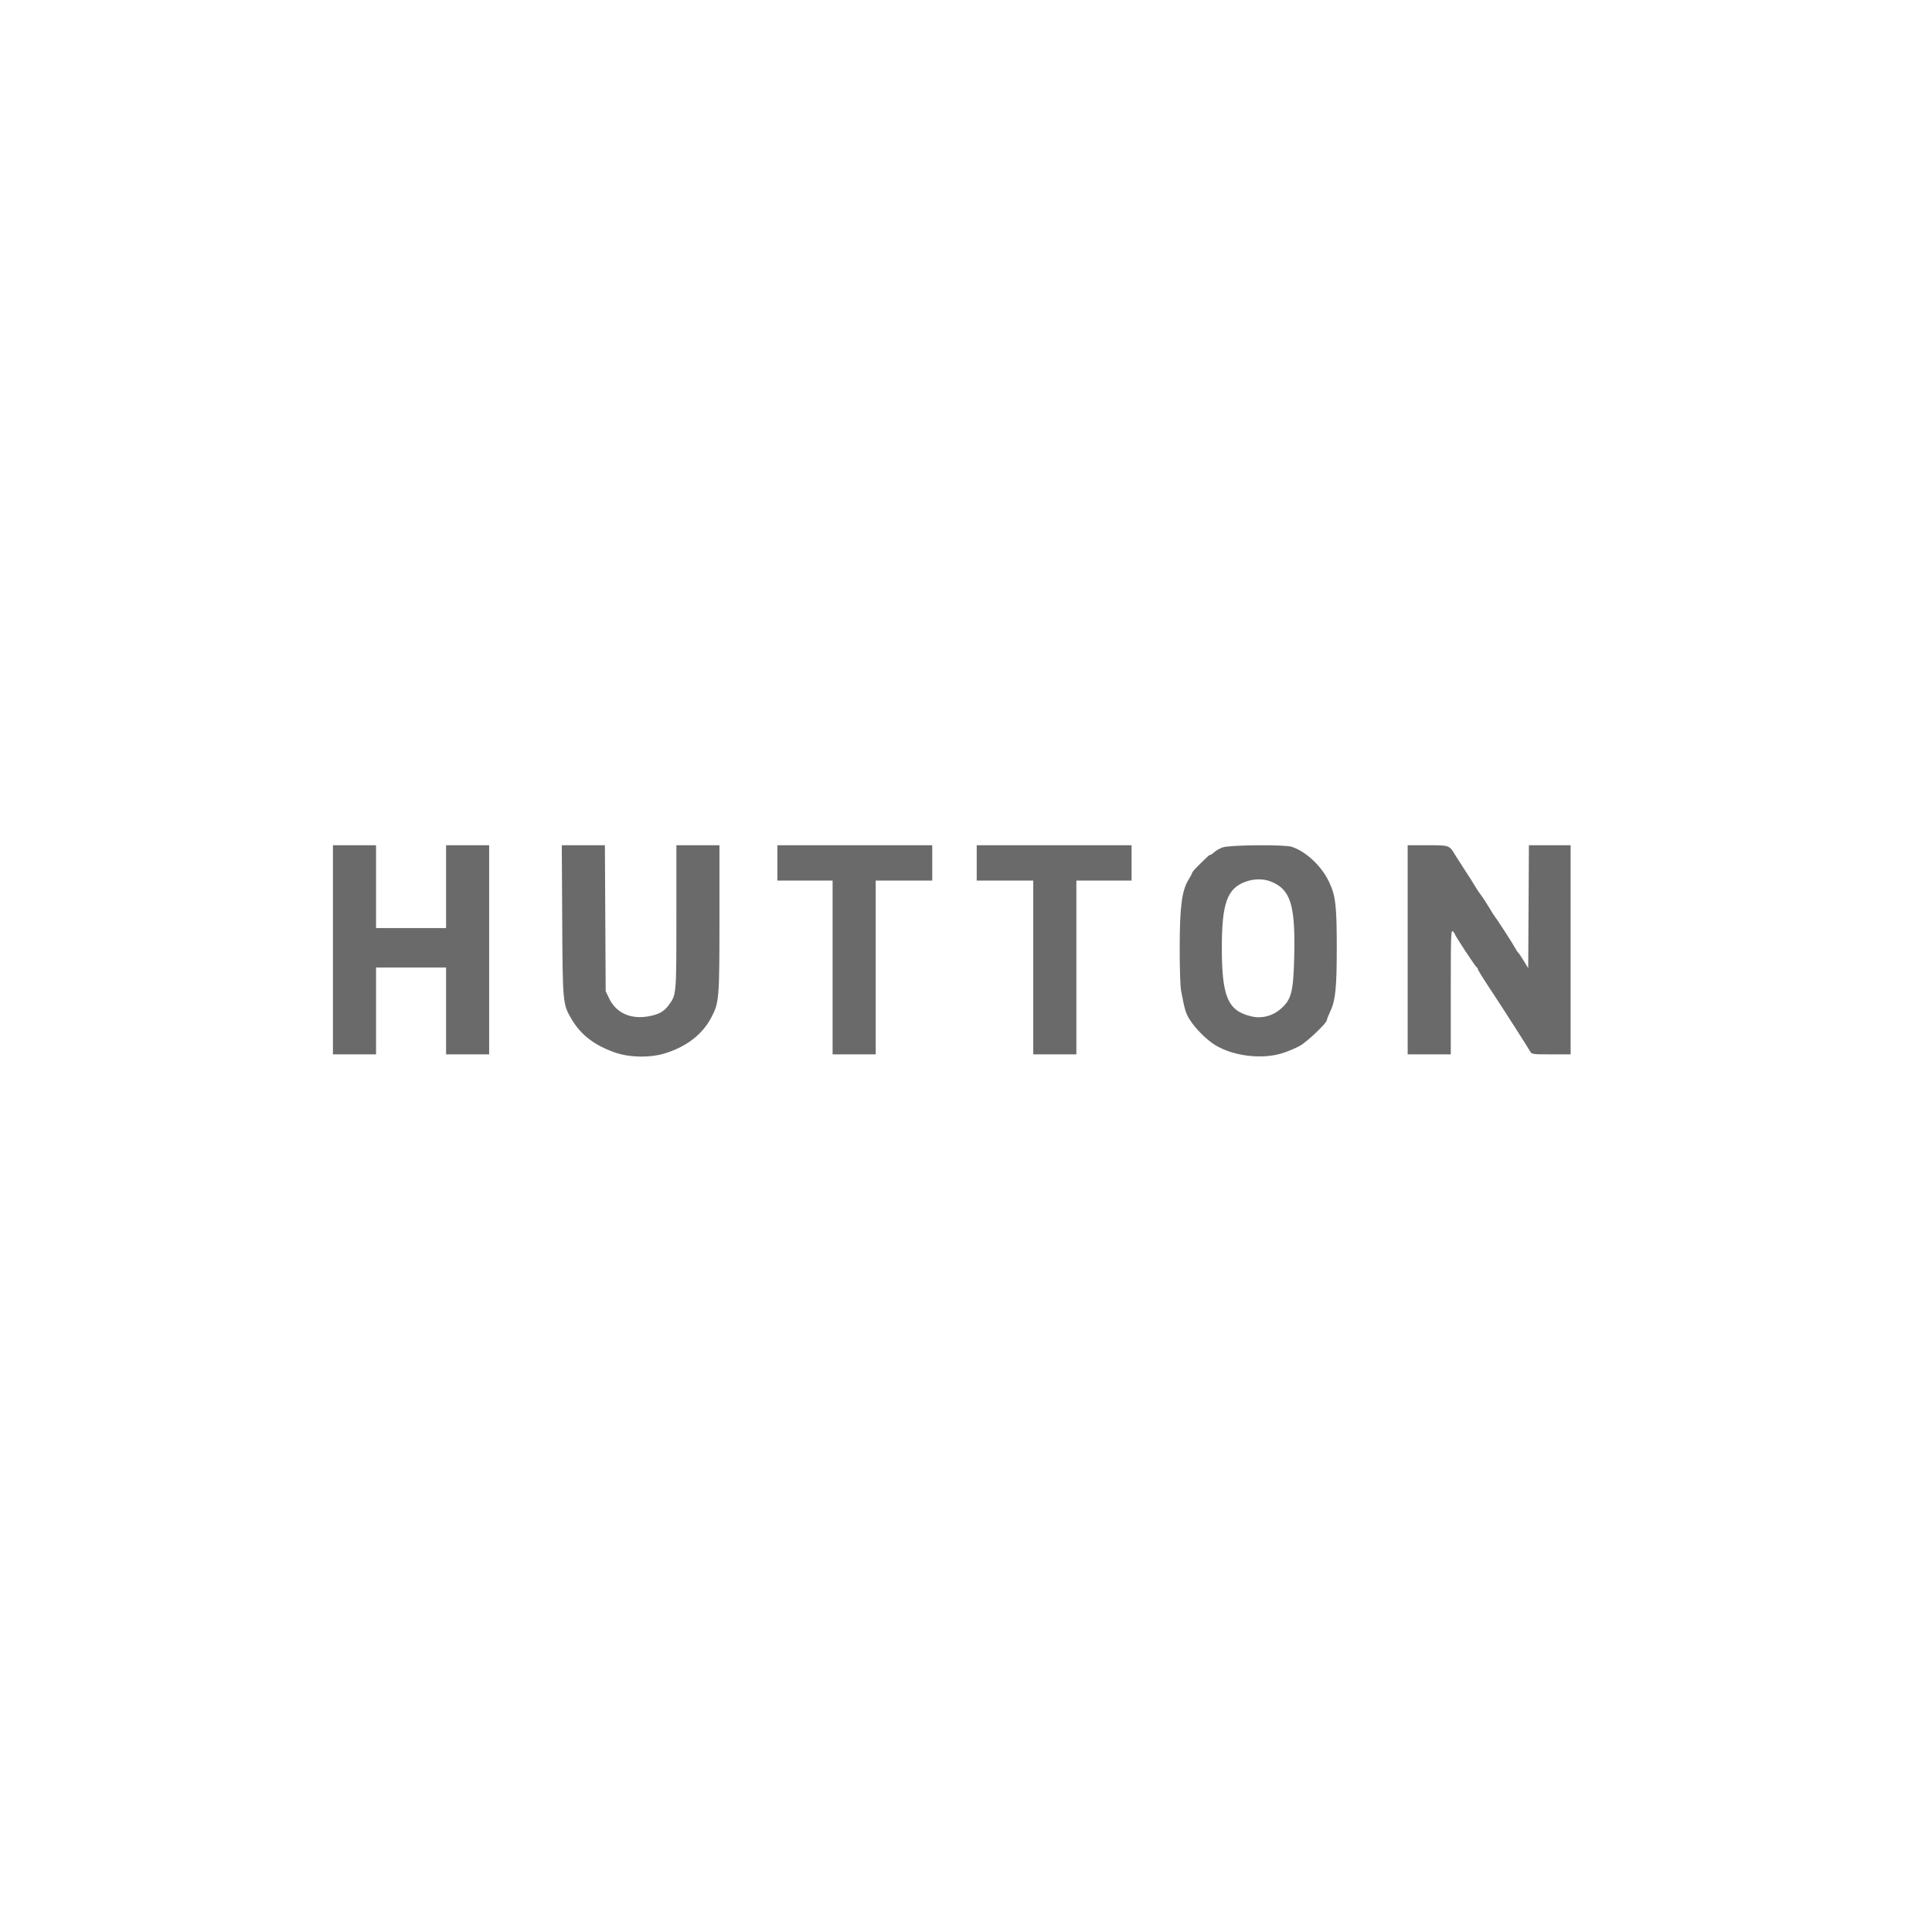 <?xml version="1.0" encoding="UTF-8"?> <svg xmlns="http://www.w3.org/2000/svg" width="64" height="64" viewBox="0 0 64 64" fill="none"><path fill-rule="evenodd" clip-rule="evenodd" d="M11.029 34.927H12.457V32.049H14.777V34.927H16.204V28H14.777V30.744H12.457V28H11.029V34.927ZM18.624 30.486C18.639 33.247 18.641 33.269 18.944 33.777C19.251 34.291 19.705 34.635 20.385 34.87C20.868 35.037 21.557 35.044 22.049 34.887C22.755 34.663 23.267 34.264 23.56 33.711C23.823 33.214 23.833 33.095 23.833 30.418V28H22.406V30.384C22.406 32.977 22.409 32.946 22.148 33.301C21.995 33.511 21.814 33.609 21.473 33.669C20.89 33.771 20.412 33.554 20.184 33.083L20.064 32.836L20.038 28H18.61L18.624 30.486ZM25.752 29.17H27.581V34.927H29.009V29.17H30.882V28H25.752V29.17ZM32.355 29.17H34.228V34.927H35.656V29.17H37.485V28H32.355V29.17ZM40.499 28.072C40.402 28.108 40.28 28.177 40.228 28.226C40.176 28.275 40.119 28.315 40.1 28.315C40.063 28.315 40.019 28.355 39.705 28.665C39.588 28.78 39.493 28.891 39.493 28.911C39.493 28.93 39.439 29.032 39.374 29.137C39.152 29.492 39.081 30.024 39.079 31.374C39.078 32.1 39.097 32.671 39.128 32.836C39.249 33.467 39.277 33.559 39.411 33.776C39.588 34.062 39.963 34.438 40.246 34.614C40.844 34.985 41.798 35.103 42.477 34.889C42.659 34.833 42.92 34.723 43.057 34.646C43.303 34.509 43.954 33.889 43.954 33.793C43.954 33.766 44.007 33.632 44.071 33.495C44.239 33.136 44.282 32.715 44.282 31.419C44.283 29.985 44.244 29.663 44.018 29.195C43.772 28.686 43.269 28.214 42.799 28.053C42.566 27.972 40.726 27.988 40.499 28.072ZM46.631 34.927H48.059V32.855C48.059 31.013 48.066 30.79 48.126 30.85C48.162 30.887 48.193 30.929 48.193 30.943C48.193 30.986 48.877 32.025 48.915 32.041C48.935 32.049 48.951 32.074 48.951 32.097C48.951 32.119 49.106 32.373 49.297 32.662C49.487 32.95 49.663 33.218 49.687 33.257C49.712 33.295 49.934 33.641 50.182 34.026C50.429 34.41 50.656 34.77 50.685 34.826C50.737 34.924 50.76 34.927 51.384 34.927H52.029V28H50.647L50.624 32.071L50.473 31.824C50.39 31.688 50.308 31.566 50.29 31.554C50.273 31.541 50.232 31.481 50.2 31.419C50.132 31.288 49.571 30.418 49.533 30.384C49.519 30.372 49.429 30.23 49.333 30.07C49.237 29.909 49.117 29.724 49.066 29.659C49.015 29.594 48.933 29.474 48.884 29.391C48.77 29.199 48.746 29.162 48.505 28.793C48.394 28.623 48.263 28.418 48.213 28.336C48.005 27.993 48.026 28 47.293 28H46.631V34.927ZM42.091 29.199C42.75 29.456 42.913 29.97 42.873 31.664C42.846 32.839 42.785 33.091 42.456 33.394C42.17 33.657 41.799 33.755 41.432 33.664C40.672 33.477 40.475 33.011 40.475 31.395C40.474 29.929 40.652 29.43 41.255 29.21C41.535 29.107 41.845 29.103 42.091 29.199Z" fill="#6A6A6A"></path></svg> 